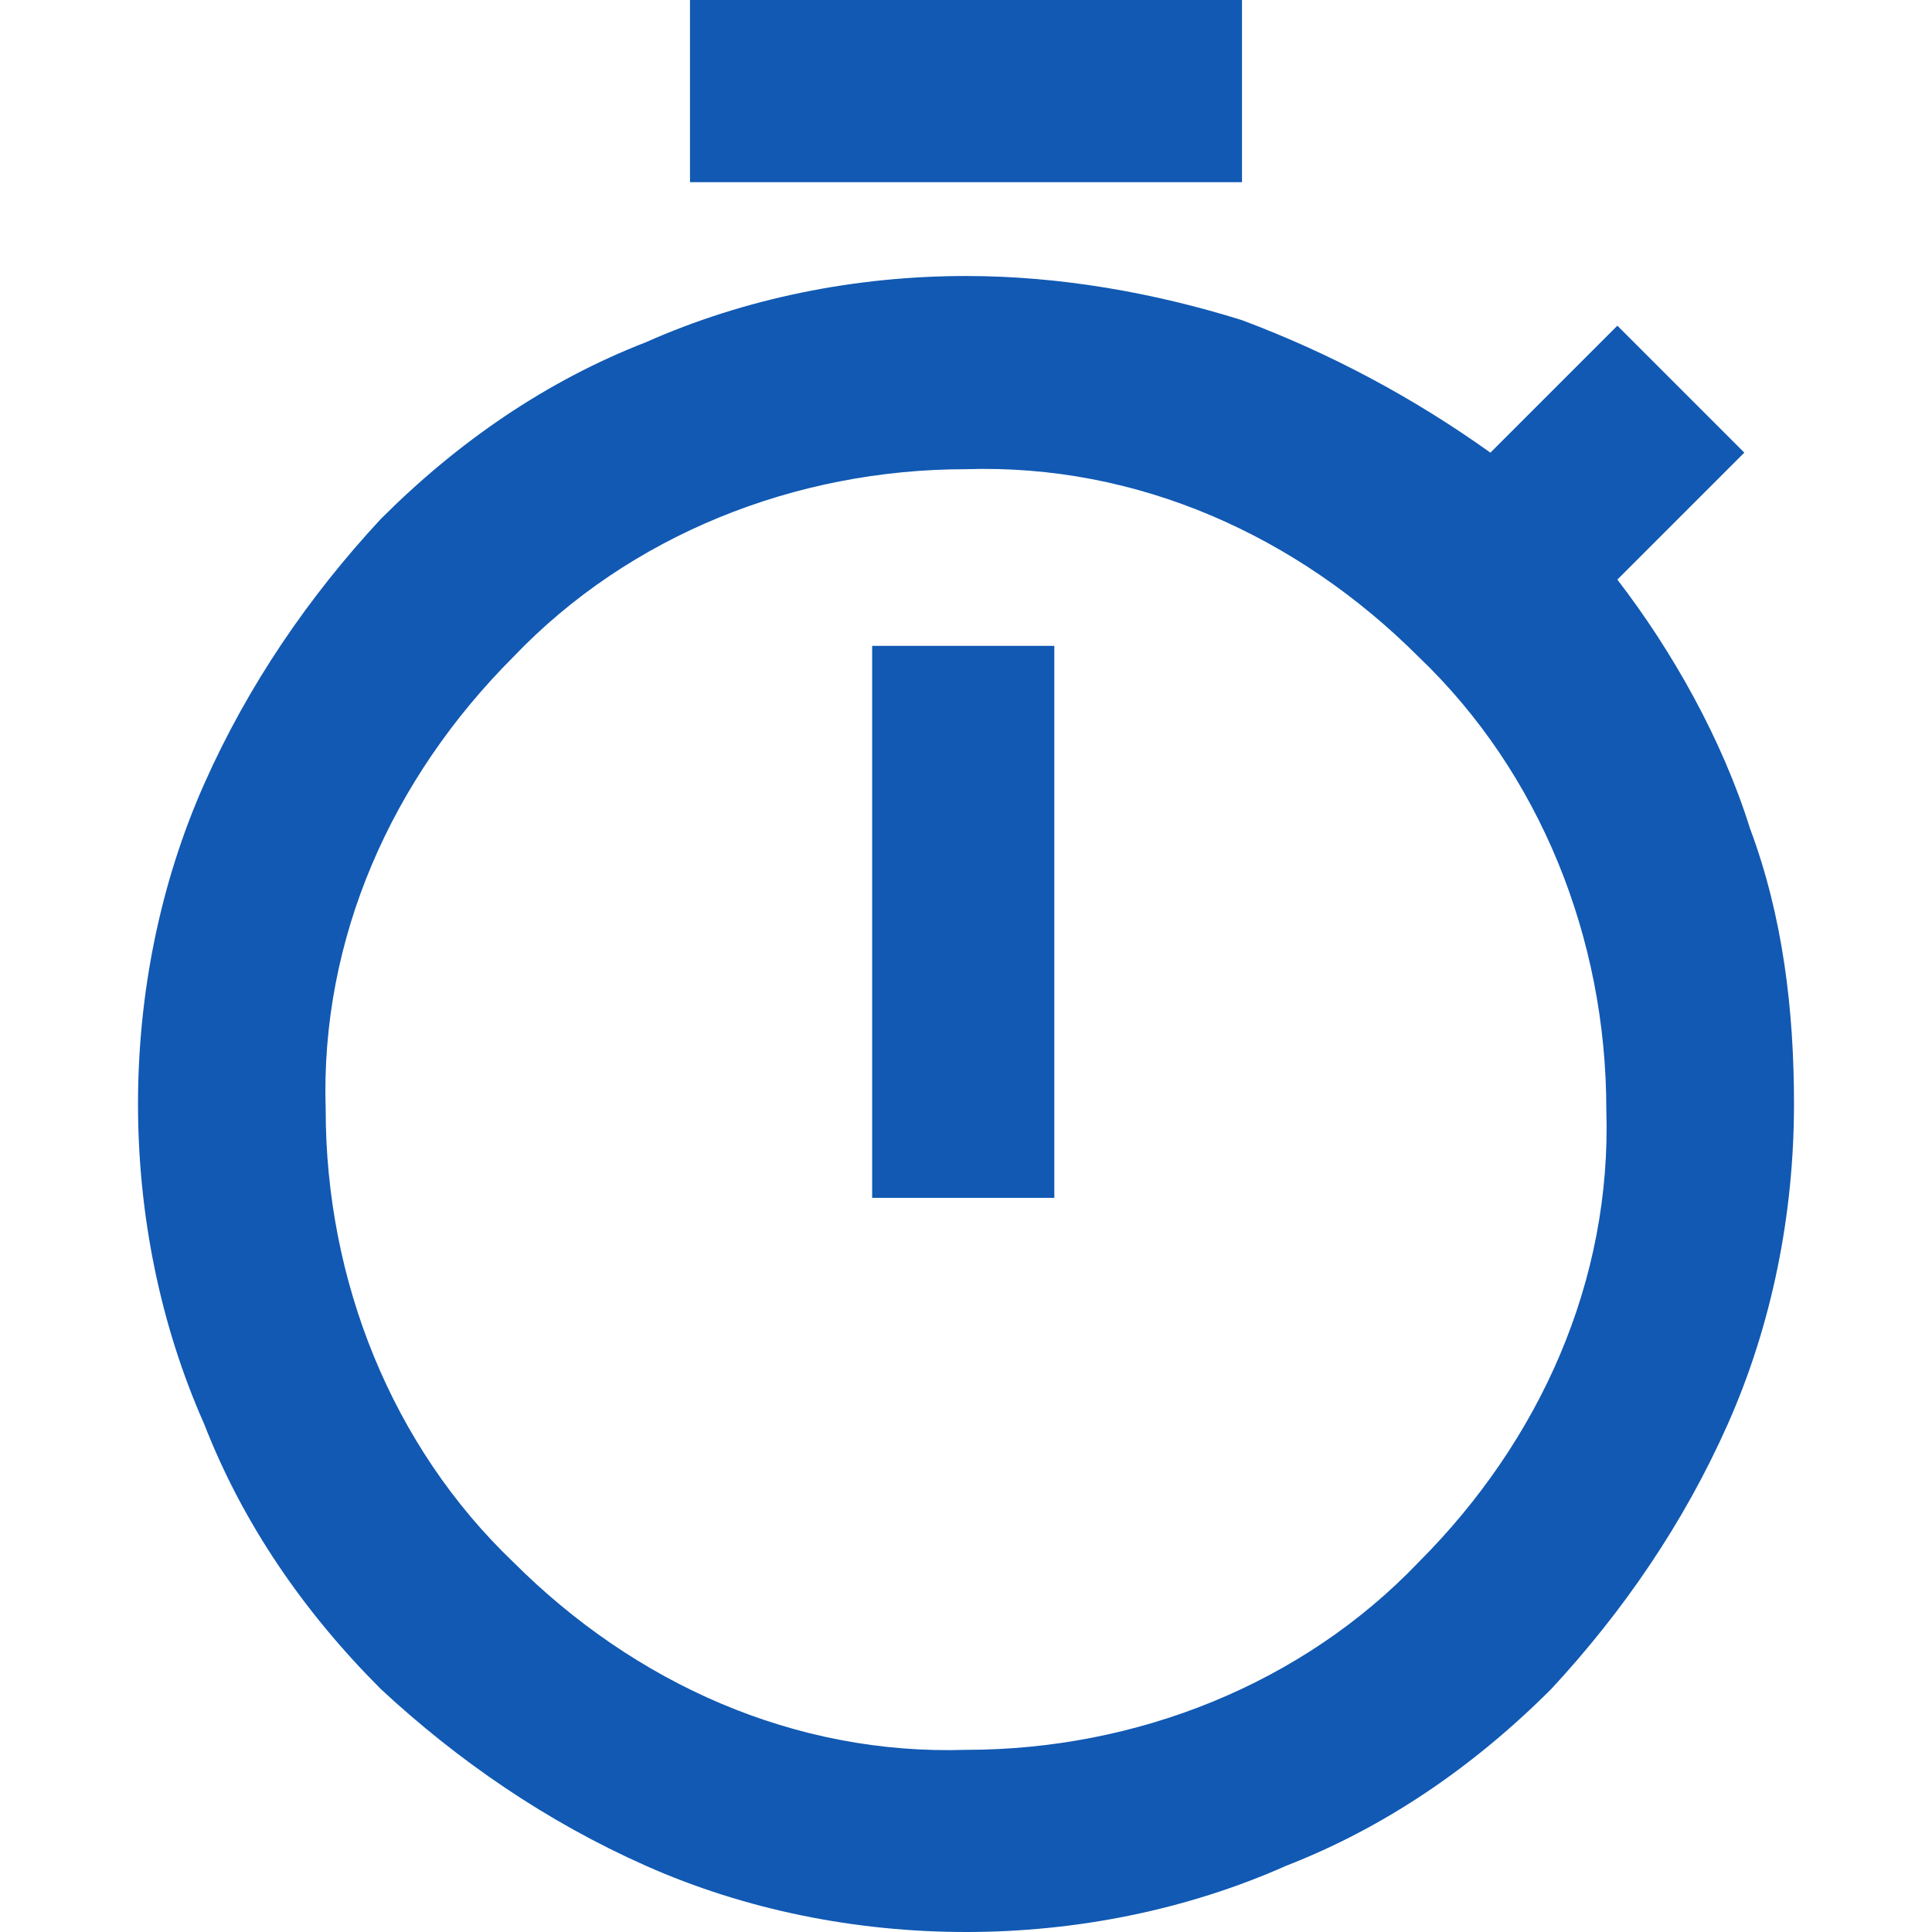 <?xml version="1.0" encoding="UTF-8"?>
<svg id="_レイヤー_1" data-name="レイヤー_1" xmlns="http://www.w3.org/2000/svg" version="1.1" viewBox="0 0 35 35">
  <!-- Generator: Adobe Illustrator 30.0.0, SVG Export Plug-In . SVG Version: 2.1.1 Build 123)  -->
  <defs>
    <style>
      .st0 {
        fill: #1159b3;
      }
    </style>
  </defs>
  <path id="timer_24dp_434343_FILL0_wght400_GRAD0_opsz24" class="st0" d="M12.5,3.3V0h10v3.3h-10ZM15.8,21.7h3.3v-10h-3.3v10ZM17.5,35c-2,0-4-.4-5.8-1.2-1.8-.8-3.4-1.9-4.8-3.2-1.4-1.4-2.5-3-3.2-4.8-.8-1.8-1.2-3.8-1.2-5.8,0-2,.4-4,1.2-5.8.8-1.8,1.9-3.4,3.2-4.8,1.4-1.4,3-2.5,4.8-3.2,1.8-.8,3.8-1.2,5.8-1.2,1.7,0,3.4.3,5,.8,1.6.6,3.1,1.4,4.5,2.4l2.3-2.3,2.3,2.3-2.3,2.3c1,1.3,1.9,2.9,2.4,4.5.6,1.6.8,3.3.8,5,0,2-.4,4-1.2,5.8-.8,1.8-1.9,3.4-3.2,4.8-1.4,1.4-3,2.5-4.8,3.2-1.8.8-3.8,1.2-5.8,1.2ZM17.5,31.7c3.1,0,6.1-1.2,8.2-3.4,2.2-2.2,3.5-5.1,3.4-8.2,0-3.1-1.2-6.1-3.4-8.2-2.2-2.2-5.1-3.5-8.2-3.4-3.1,0-6.1,1.2-8.2,3.4-2.2,2.2-3.5,5.1-3.4,8.2,0,3.1,1.2,6.1,3.4,8.2,2.2,2.2,5.1,3.5,8.2,3.4Z"/>
</svg>